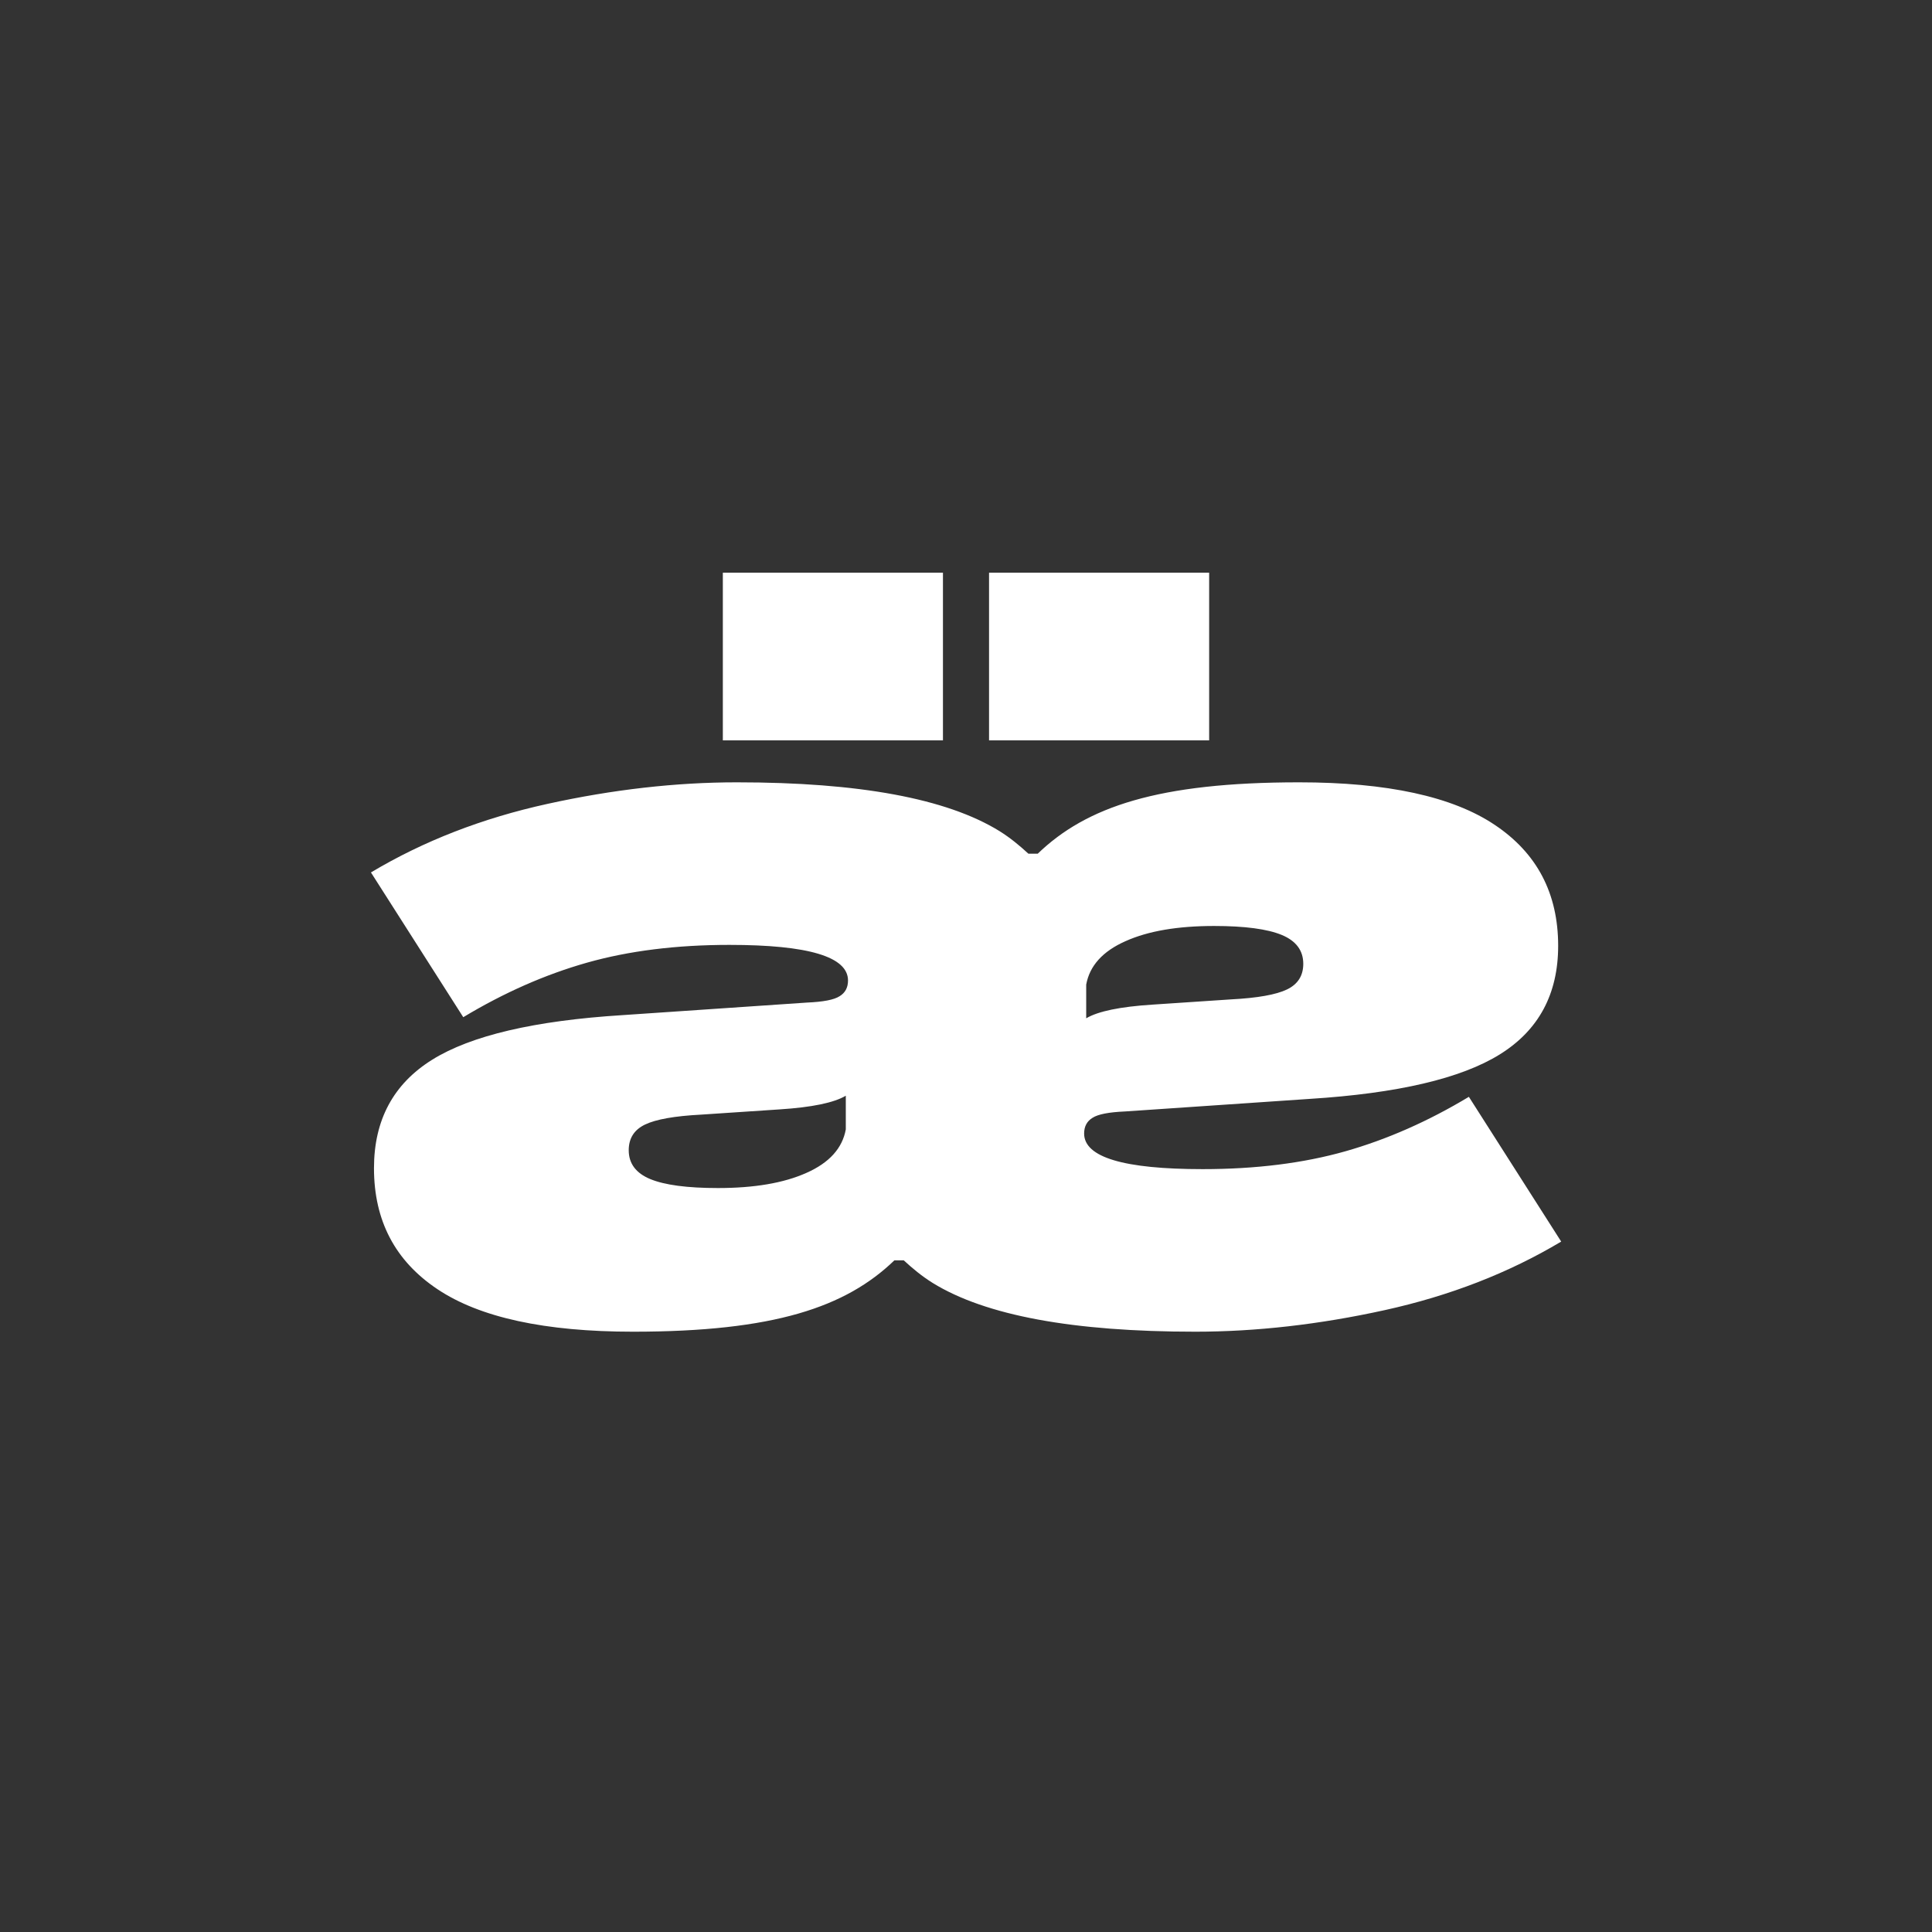 <?xml version="1.0" encoding="UTF-8"?>
<svg xmlns="http://www.w3.org/2000/svg" viewBox="0 0 140 140">
  <rect x="0" y="0" width="140" height="140" fill="#333333" stroke="none"/>
  <defs>
    <style>
      .cls-1 {
        fill: none;
      }

      .cls-1, .cls-2 {
        stroke-width: 0px;
      }

      .cls-2 {
        fill: #fff;
      }
    </style>
  </defs>
  <g id="SVG_Hintergrund">
    <rect class="cls-1" width="140" height="140"/>
  </g>
  <g id="Logo">
    <g>
      <path class="cls-2" d="M106.44,79.48c-2.94,1.77-5.93,3.09-8.96,3.95-3.04.86-6.48,1.29-10.33,1.29-5.72,0-8.59-.86-8.59-2.58,0-.51.2-.89.61-1.14.4-.26,1.19-.41,2.36-.46l13.37-.91c6.38-.4,10.98-1.48,13.79-3.23,2.81-1.75,4.22-4.37,4.22-7.86,0-3.8-1.53-6.72-4.6-8.77-3.06-2.05-7.79-3.08-14.17-3.08-10.23,0-15.42,1.78-18.94,5.17h-.68c-.63-.58-1.3-1.14-2.1-1.64-3.83-2.36-10.17-3.53-19.03-3.53-4.4,0-8.98.52-13.71,1.56-4.74,1.04-9,2.7-12.8,4.97l6.69,10.49c2.94-1.77,5.93-3.09,8.96-3.95,3.04-.86,6.48-1.29,10.33-1.29,5.72,0,8.59.86,8.59,2.58,0,.51-.2.89-.61,1.14-.4.26-1.19.41-2.36.46l-13.37.91c-6.38.4-10.98,1.48-13.79,3.23-2.81,1.75-4.22,4.37-4.22,7.86,0,3.8,1.53,6.72,4.6,8.77,3.06,2.05,7.79,3.08,14.17,3.08,10.23,0,15.42-1.78,18.94-5.17h.68c.63.58,1.3,1.14,2.1,1.64,3.83,2.36,10.17,3.53,19.03,3.53,4.4,0,8.98-.52,13.71-1.56s9-2.7,12.8-4.97l-6.69-10.49ZM78.71,71.35c.25-1.37,1.2-2.42,2.85-3.15,1.65-.74,3.79-1.1,6.42-1.1,2.23,0,3.86.22,4.9.65s1.56,1.13,1.56,2.09c0,.86-.39,1.48-1.18,1.86s-2.14.62-4.06.72l-5.7.38c-2.33.15-3.93.48-4.79.99v-2.43ZM61.29,81.84c-.25,1.37-1.2,2.42-2.85,3.15-1.65.74-3.79,1.1-6.42,1.1-2.23,0-3.86-.22-4.9-.65s-1.56-1.13-1.56-2.09c0-.86.39-1.48,1.18-1.86s2.14-.62,4.06-.72l5.7-.38c2.33-.15,3.93-.48,4.79-.99v2.43Z"/>
      <g>
        <rect class="cls-2" x="52.38" y="41.5" width="15.95" height="12.15"/>
        <rect class="cls-2" x="71.67" y="41.5" width="15.95" height="12.15"/>
      </g>
    </g>
  </g>
</svg>
